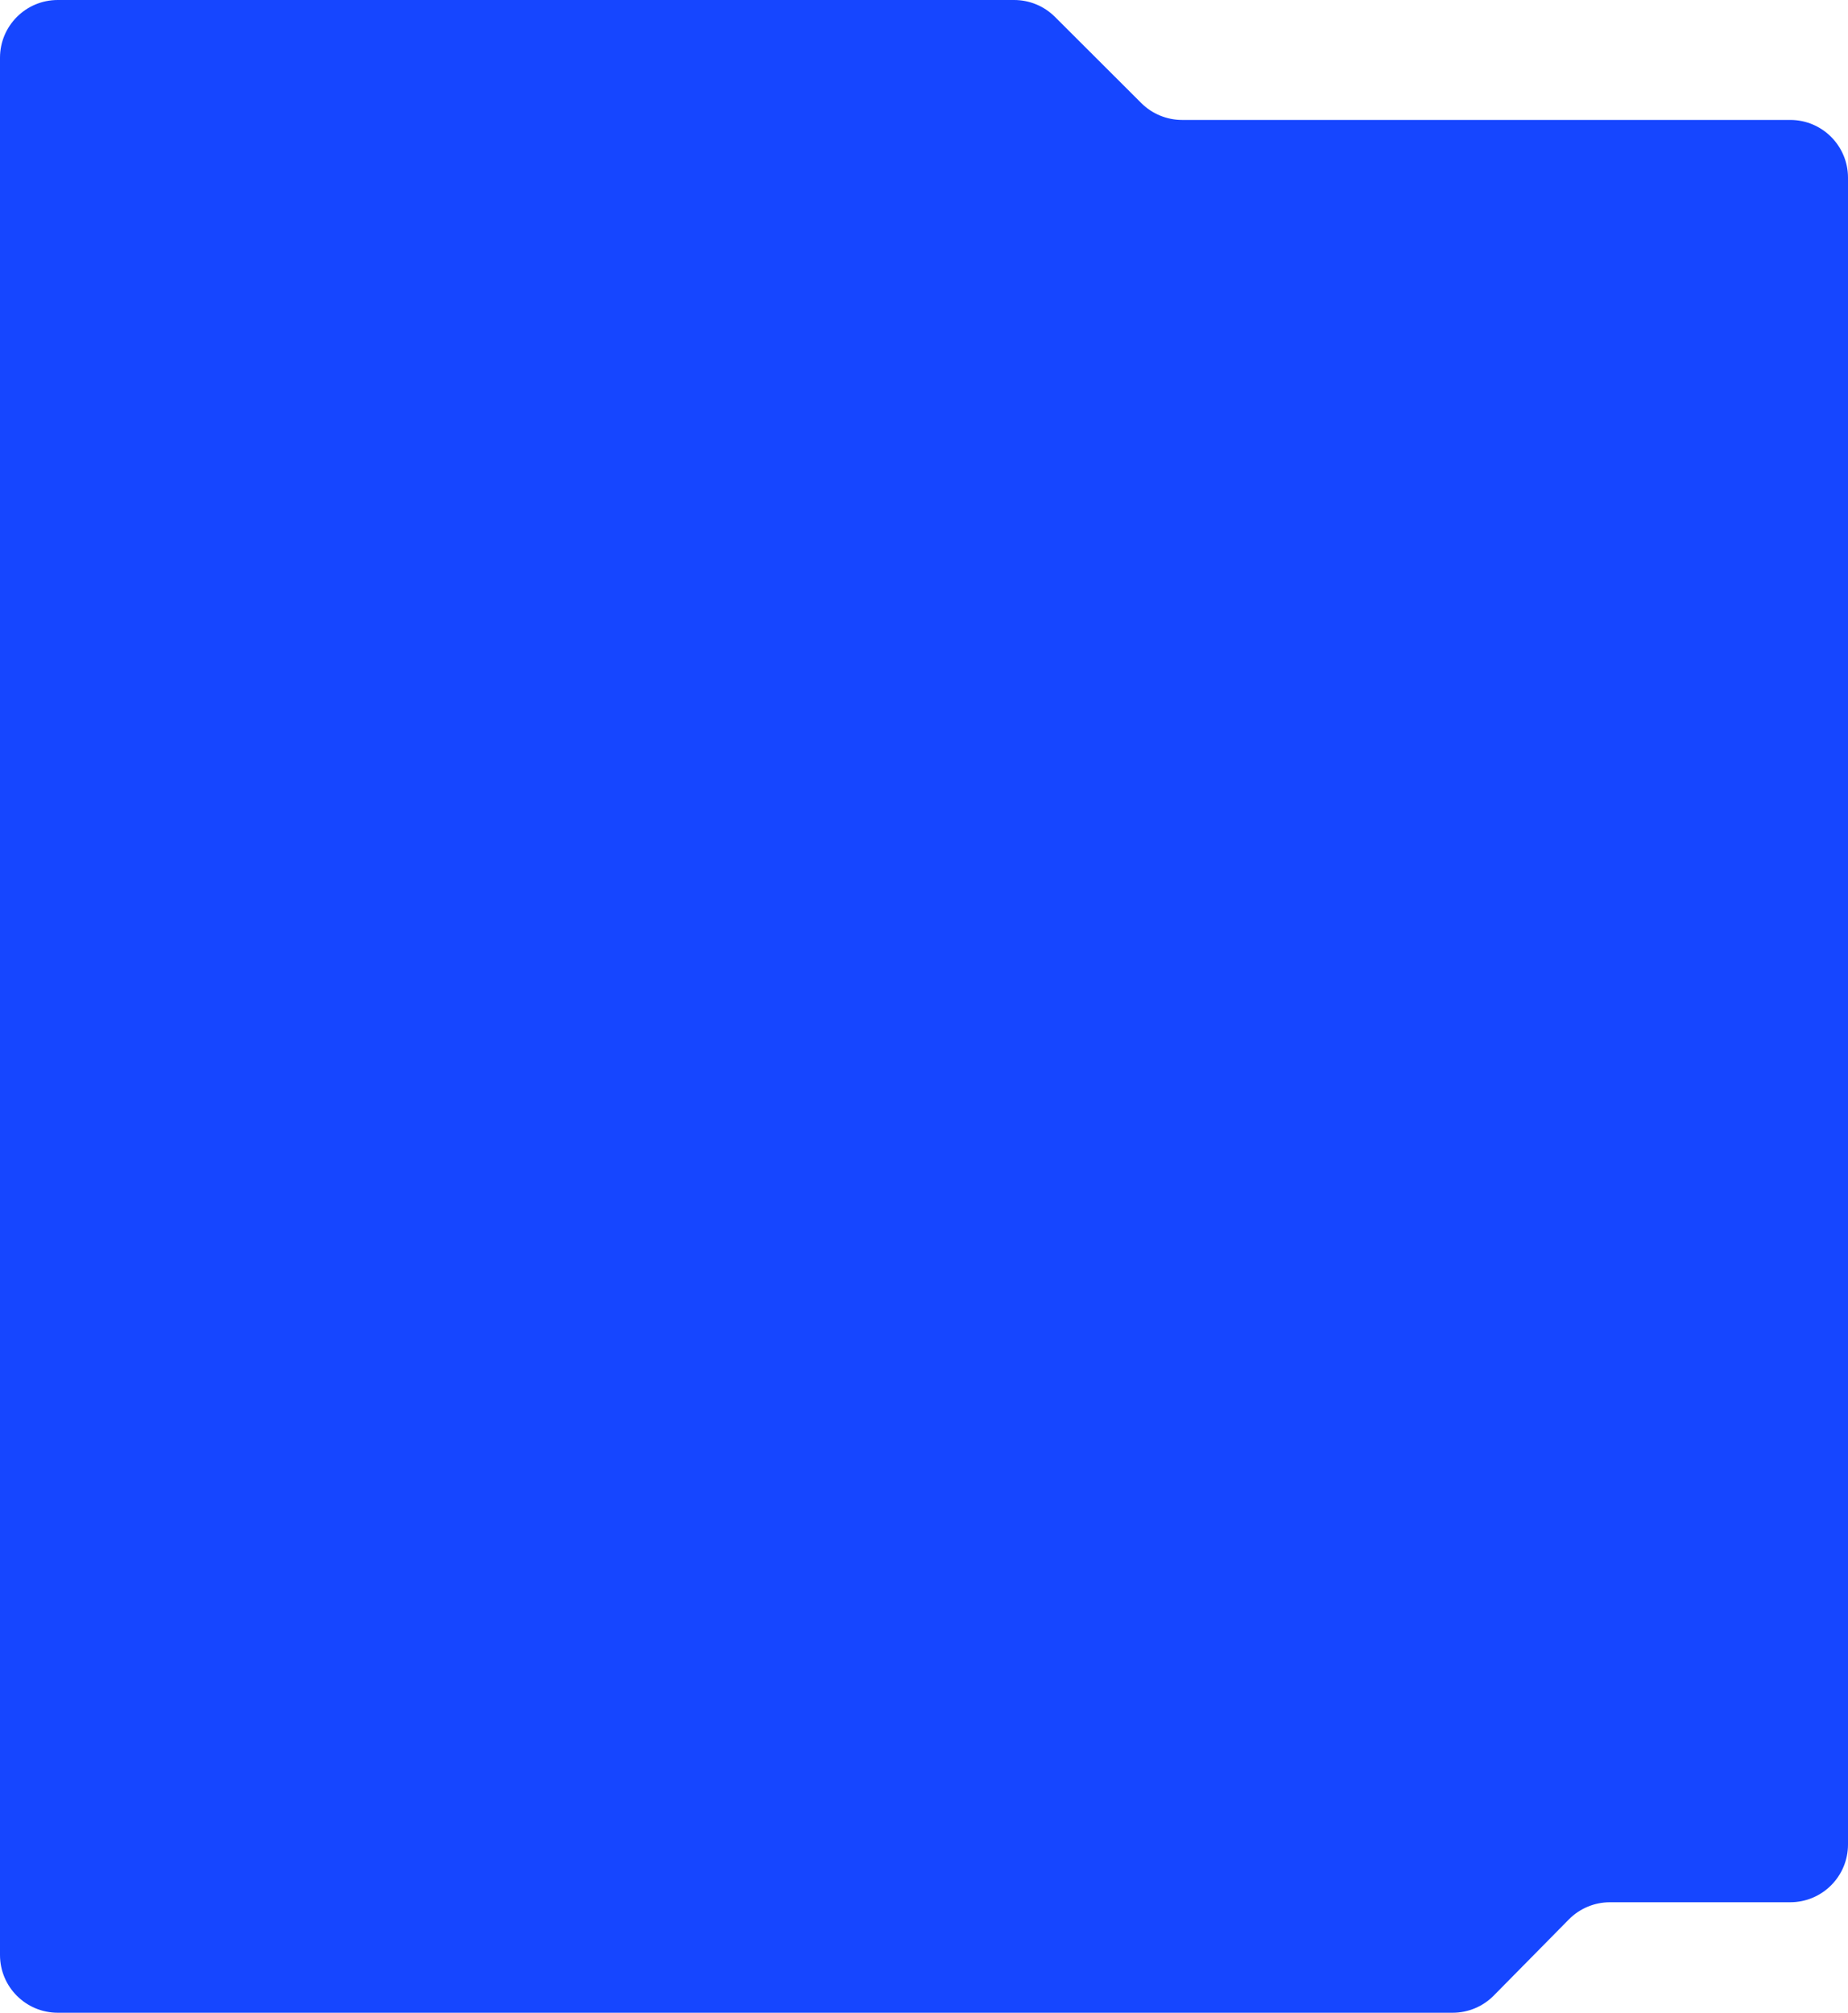 <?xml version="1.0" encoding="UTF-8"?> <svg xmlns="http://www.w3.org/2000/svg" width="640" height="697" viewBox="0 0 640 697" fill="none"> <path d="M517.327 691.045L543.323 664.691C547.081 660.881 552.209 658.736 557.561 658.736H620C631.046 658.736 640 649.782 640 638.736V61.534C640 50.488 631.046 41.534 620 41.534H409.377C404.078 41.534 398.997 39.432 395.247 35.688L365.351 5.845C361.602 2.102 356.52 0 351.222 0H20C8.954 0 0 8.954 0 20V677C0 688.046 8.954 697 20 697H503.088C508.44 697 513.569 694.855 517.327 691.045Z" fill="#1646FF"></path> </svg> 